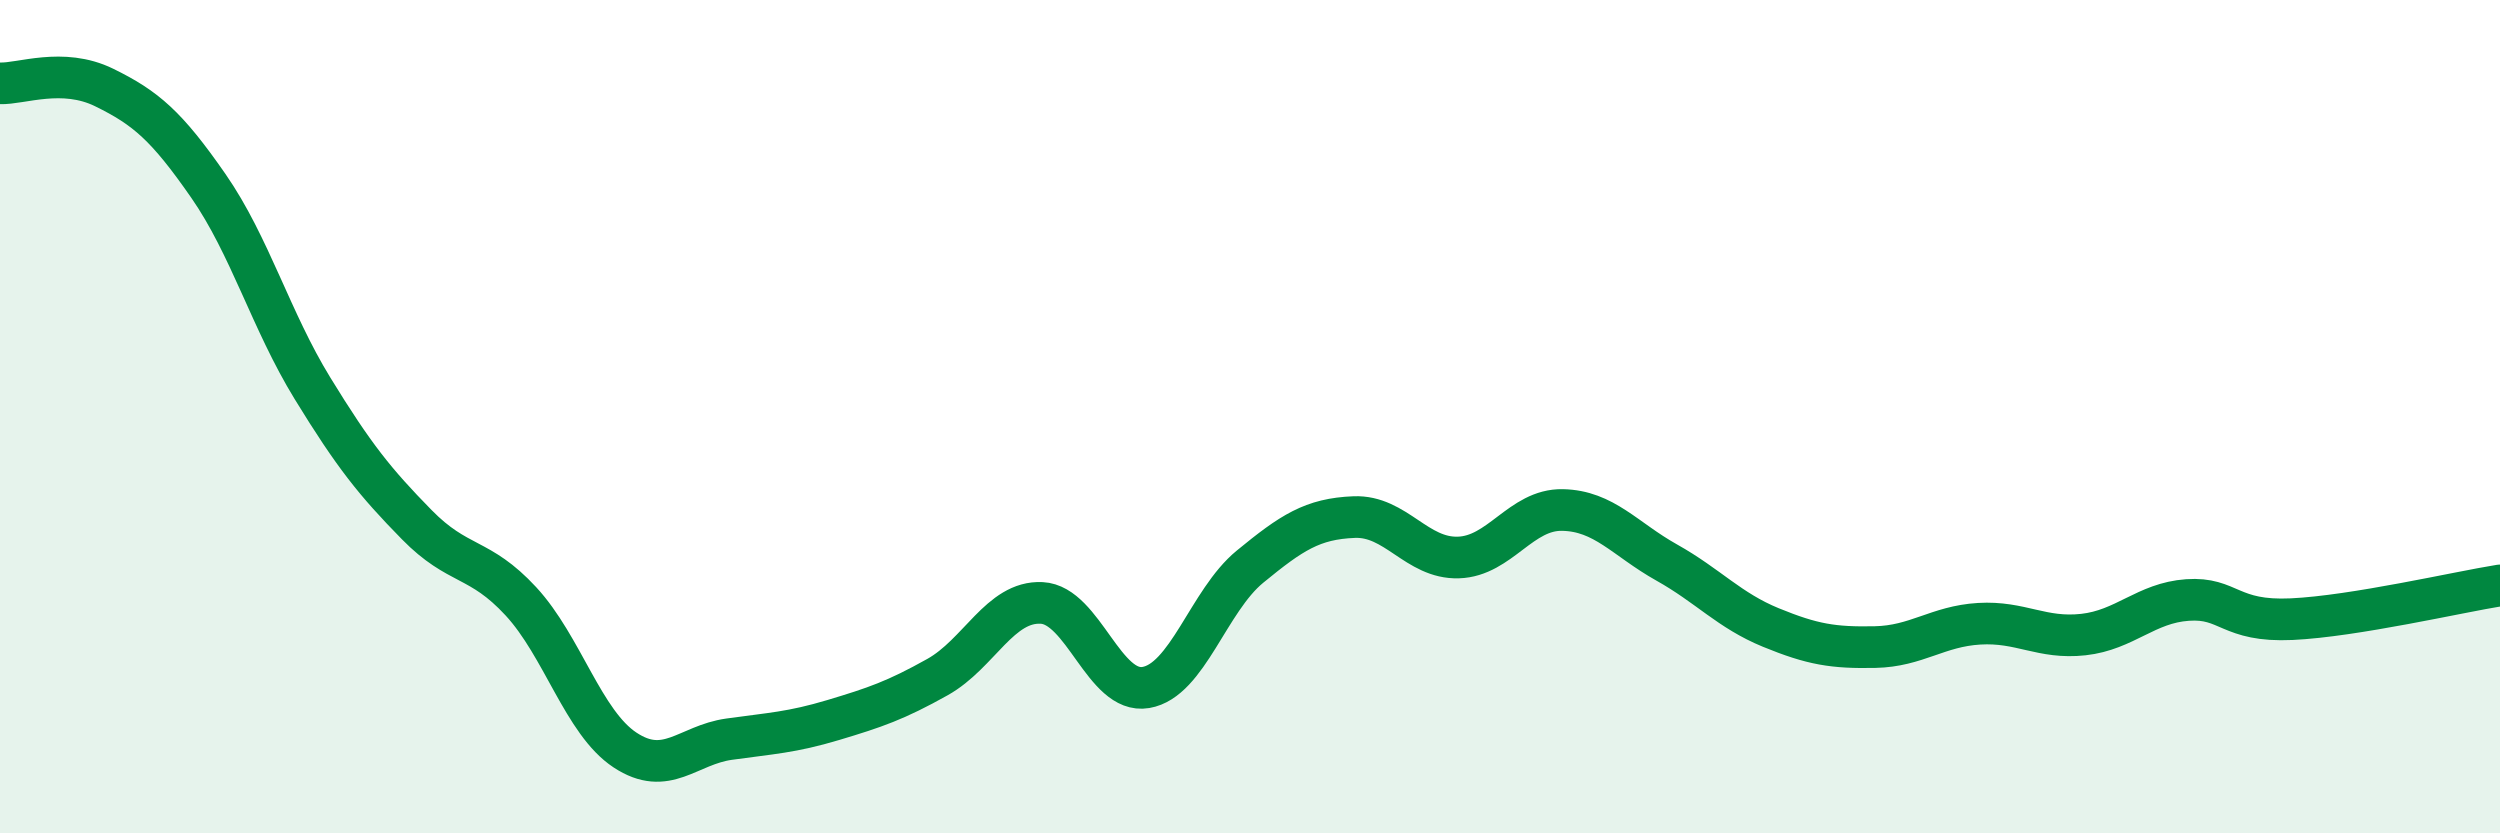 
    <svg width="60" height="20" viewBox="0 0 60 20" xmlns="http://www.w3.org/2000/svg">
      <path
        d="M 0,2 C 0.5,2.02 1.5,1.61 2.5,2.1 C 3.5,2.59 4,3.02 5,4.46 C 6,5.9 6.5,7.69 7.5,9.32 C 8.5,10.95 9,11.57 10,12.59 C 11,13.61 11.5,13.35 12.5,14.43 C 13.5,15.51 14,17.34 15,18 C 16,18.66 16.5,17.88 17.5,17.74 C 18.5,17.6 19,17.58 20,17.28 C 21,16.98 21.5,16.81 22.5,16.25 C 23.5,15.69 24,14.42 25,14.47 C 26,14.52 26.5,16.67 27.5,16.5 C 28.5,16.33 29,14.42 30,13.6 C 31,12.78 31.5,12.45 32.5,12.41 C 33.5,12.37 34,13.41 35,13.38 C 36,13.35 36.5,12.22 37.5,12.24 C 38.5,12.26 39,12.94 40,13.5 C 41,14.06 41.5,14.65 42.5,15.06 C 43.5,15.47 44,15.55 45,15.53 C 46,15.51 46.5,15.03 47.5,14.97 C 48.5,14.91 49,15.34 50,15.23 C 51,15.12 51.5,14.47 52.5,14.4 C 53.5,14.33 53.5,14.93 55,14.86 C 56.5,14.79 59,14.21 60,14.05L60 20L0 20Z"
        fill="#008740"
        opacity="0.1"
        stroke-linecap="round"
        stroke-linejoin="round"
      />
      <path
        d="M 0,2 C 0.5,2.02 1.5,1.61 2.5,2.1 C 3.5,2.59 4,3.02 5,4.46 C 6,5.9 6.5,7.69 7.5,9.32 C 8.5,10.95 9,11.57 10,12.59 C 11,13.61 11.5,13.35 12.5,14.43 C 13.5,15.51 14,17.34 15,18 C 16,18.66 16.5,17.88 17.5,17.74 C 18.5,17.6 19,17.58 20,17.28 C 21,16.98 21.5,16.81 22.5,16.25 C 23.5,15.69 24,14.42 25,14.47 C 26,14.52 26.5,16.67 27.5,16.5 C 28.5,16.33 29,14.42 30,13.6 C 31,12.78 31.5,12.45 32.5,12.41 C 33.5,12.37 34,13.41 35,13.38 C 36,13.35 36.5,12.22 37.5,12.24 C 38.5,12.26 39,12.94 40,13.5 C 41,14.06 41.5,14.65 42.5,15.06 C 43.5,15.47 44,15.55 45,15.53 C 46,15.51 46.5,15.03 47.5,14.97 C 48.5,14.91 49,15.34 50,15.23 C 51,15.12 51.5,14.47 52.5,14.4 C 53.5,14.33 53.5,14.93 55,14.86 C 56.5,14.79 59,14.21 60,14.05"
        stroke="#008740"
        stroke-width="1"
        fill="none"
        stroke-linecap="round"
        stroke-linejoin="round"
      />
    </svg>